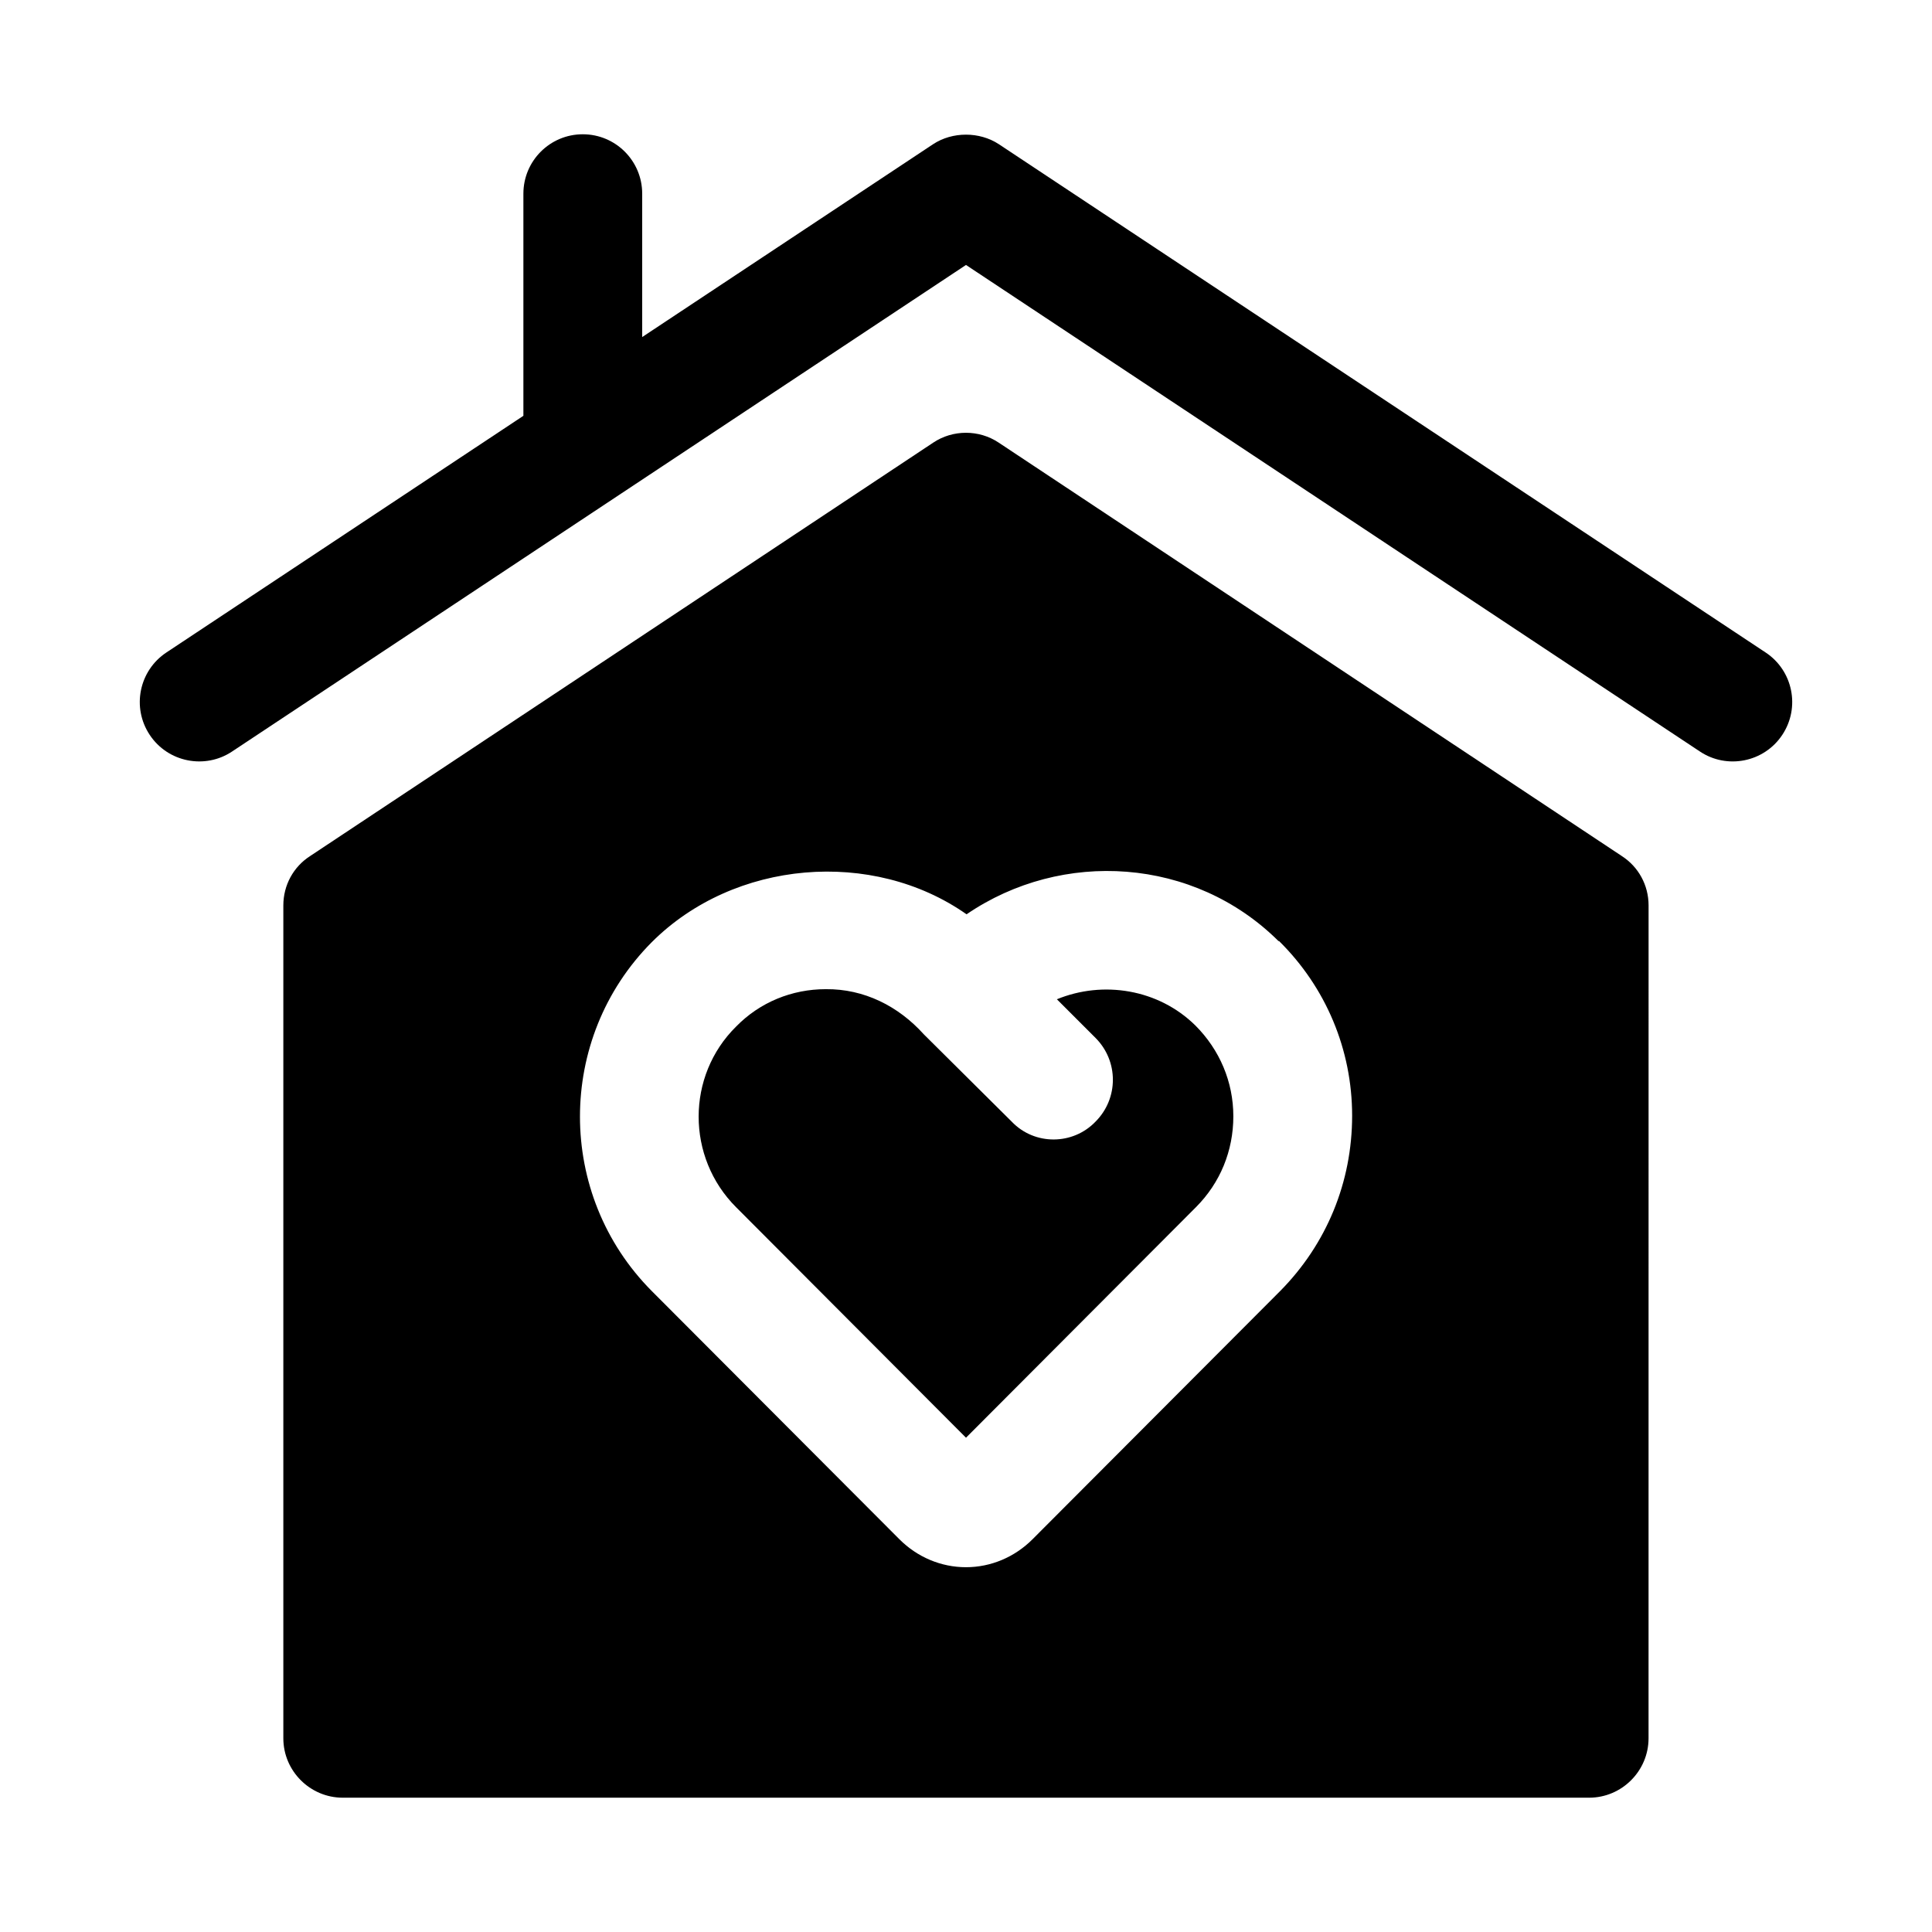 <?xml version="1.0" encoding="UTF-8"?>
<!-- Uploaded to: SVG Repo, www.svgrepo.com, Generator: SVG Repo Mixer Tools -->
<svg fill="#000000" width="800px" height="800px" version="1.1" viewBox="144 144 512 512" xmlns="http://www.w3.org/2000/svg">
 <g>
  <path d="m400 525.01 60.93-61.086c6.453-6.457 9.918-14.961 9.918-24.09 0-9.129-3.621-17.633-10.078-24.09-9.762-9.605-24.402-11.965-36.684-6.926l10.234 10.234c6.141 6.141 6.141 16.059 0 22.199-5.988 6.254-16.148 6.34-22.199 0l-23.301-23.145c-6.731-7.473-15.824-12.066-25.977-11.965-8.973 0-17.477 3.465-23.773 9.918-13.227 13.066-13.227 34.637 0 47.863z"/>
  <path d="m573.81 370.87-165.16-109.58c-5.195-3.465-12.121-3.465-17.316 0l-165.16 109.58c-4.41 2.832-7.086 7.715-7.086 13.066v220.73c0 8.66 7.086 15.742 15.742 15.742h330.31c8.66 0 15.742-7.086 15.742-15.742l0.008-220.73c0-5.352-2.676-10.23-7.086-13.066zm-173.66 15.43c25.348-17.32 60.301-15.113 82.656 7.086h0.156c12.438 12.281 19.367 28.809 19.367 46.285 0 17.633-6.769 34.008-19.051 46.445l-65.652 65.809c-4.723 4.727-11.023 7.402-17.633 7.402-6.613 0-12.91-2.676-17.633-7.398l-65.652-65.809c-25.348-25.504-25.348-66.914 0-92.418 21.883-21.887 58.566-24.879 83.441-7.402z"/>
  <path d="m611.91 316.92-203.21-134.71c-5.125-3.367-12.309-3.367-17.426 0.008l-77.086 51.105v-37.996c0-8.695-7.043-15.742-15.742-15.742-8.703 0-15.742 7.051-15.742 15.742v58.867l-94.617 62.727c-7.242 4.805-9.227 14.574-4.414 21.824 4.832 7.297 14.668 9.184 21.816 4.422l194.51-128.95 194.51 128.95c7.152 4.766 16.984 2.879 21.816-4.422 4.812-7.246 2.832-17.02-4.41-21.824z"/>
 </g>
</svg>